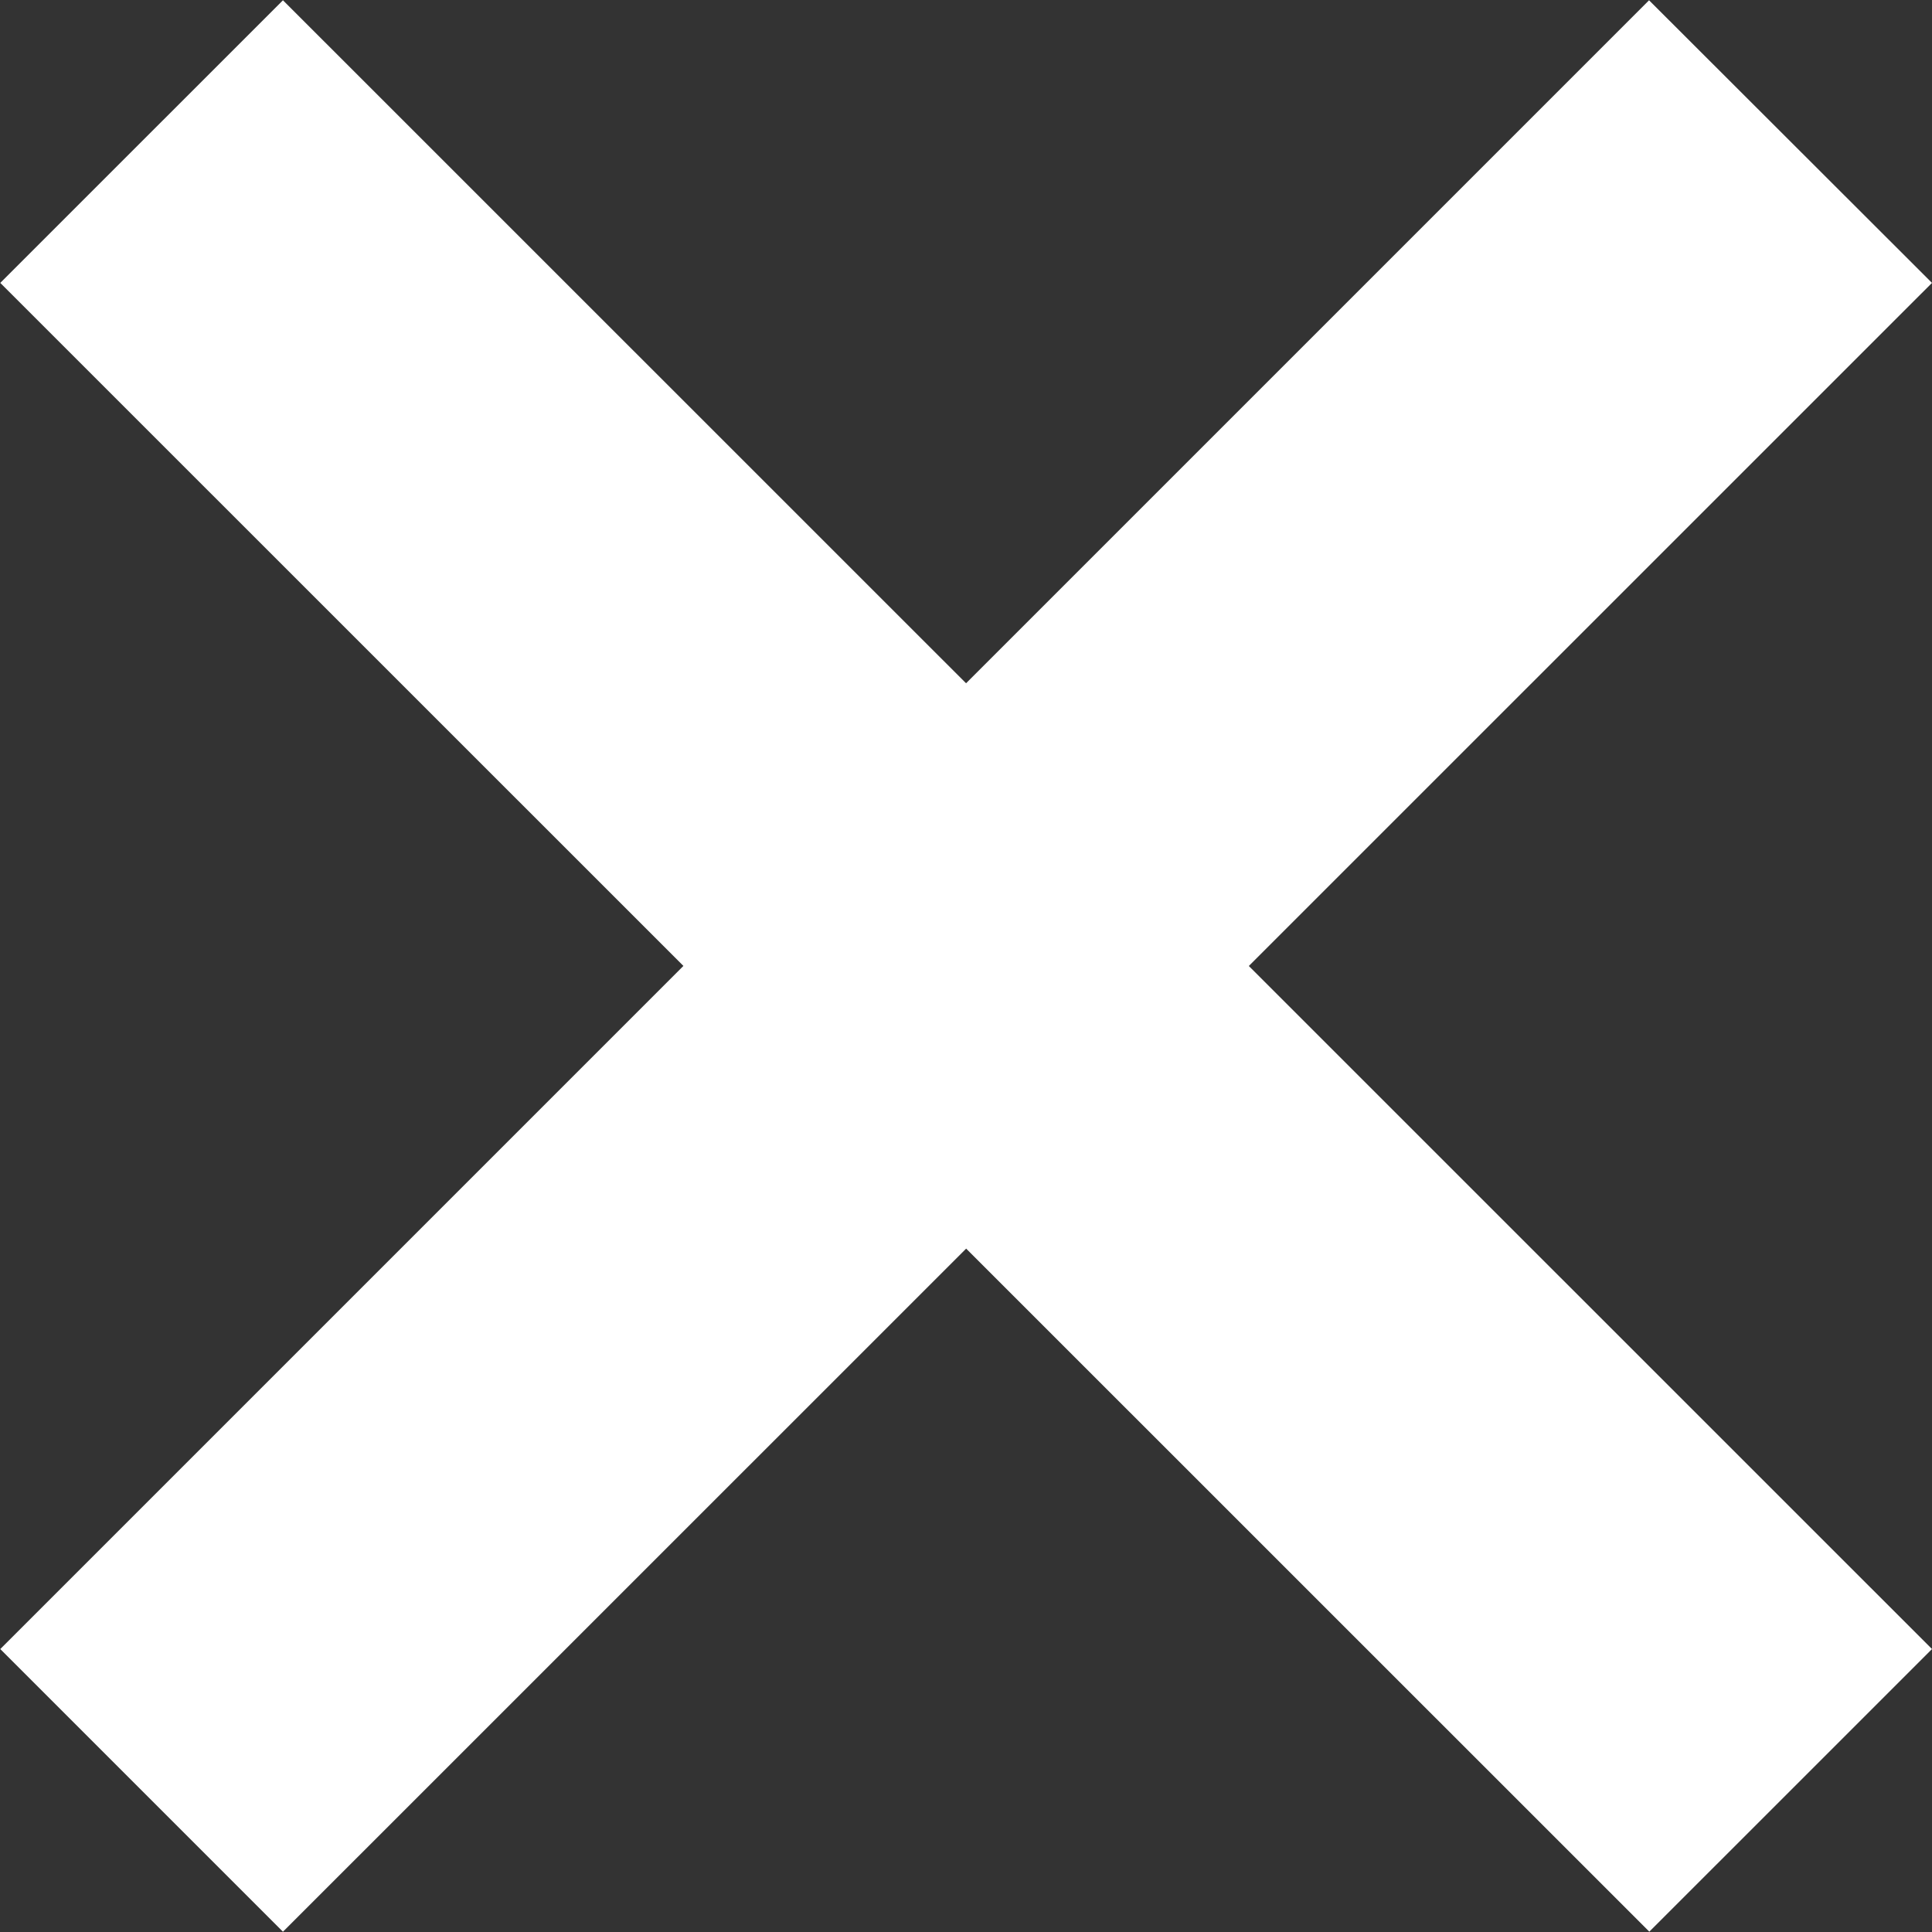 <svg id="グループ_5" data-name="グループ 5" xmlns="http://www.w3.org/2000/svg" width="35" height="35" viewBox="0 0 35 35">
  <rect x="0" y="0" width="35" height="35" fill="#333333" stroke="none"/>
  <defs>
    <style>
      .cls-1 {
        fill: #fff;
        fill-rule: evenodd;
      }
    </style>
  </defs>
  <path id="長方形_16" data-name="長方形 16" class="cls-1" d="M675.005,59.874l29.869-29.869L710,35.125,680.126,64.995Z" transform="translate(-675 -30)"/>
  <path id="長方形_16-2" data-name="長方形 16" class="cls-1" d="M680.126,30.005L710,59.874l-5.121,5.12L675.005,35.125Z" transform="translate(-675 -30)"/>
</svg>
